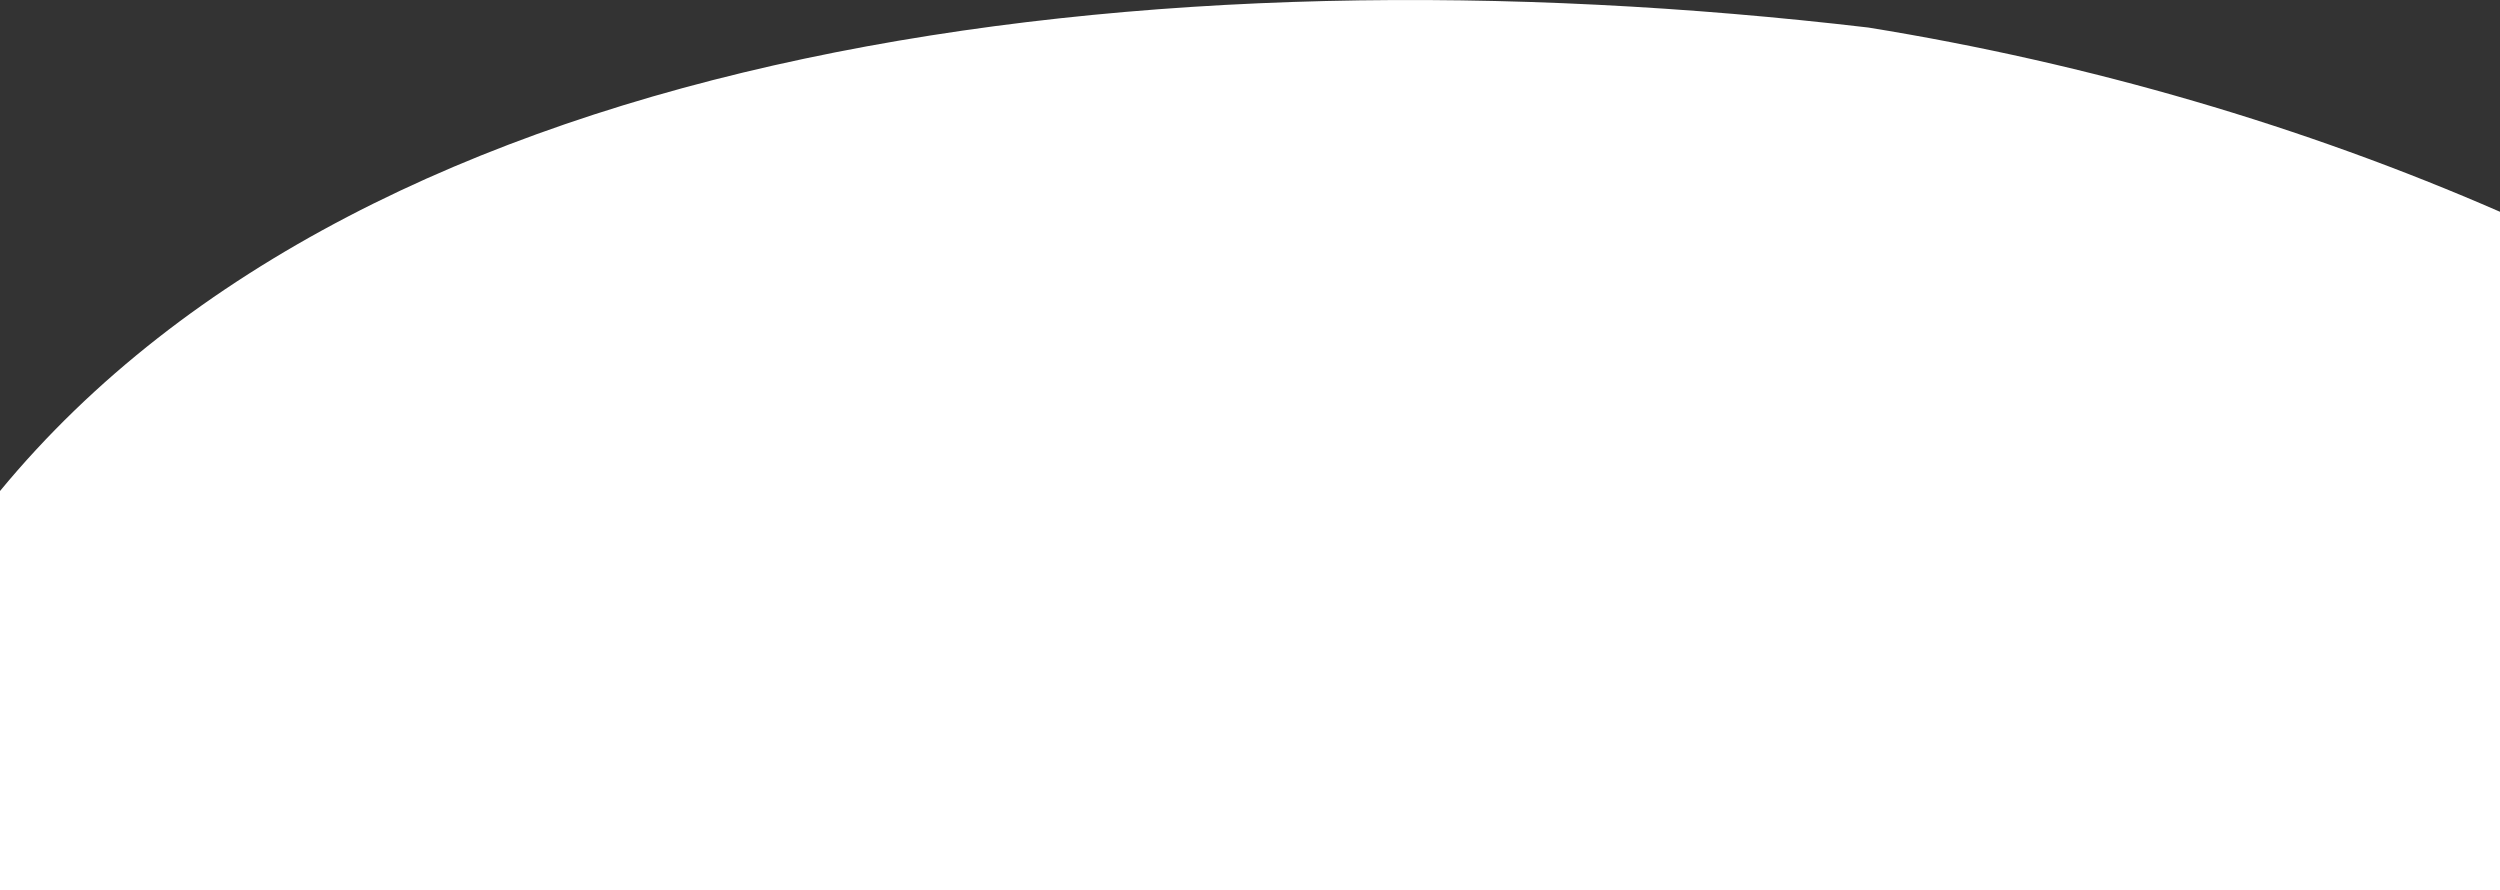 <?xml version="1.0" encoding="utf-8"?>
<!-- Generator: Adobe Illustrator 26.2.1, SVG Export Plug-In . SVG Version: 6.00 Build 0)  -->
<svg version="1.1" id="Layer_1" xmlns="http://www.w3.org/2000/svg" xmlns:xlink="http://www.w3.org/1999/xlink" x="0px" y="0px"
	 viewBox="0 0 3840 1367.2" style="enable-background:new 0 0 3840 1367.2;" xml:space="preserve">
<rect x="0" y="0" width="3840" height="1367.2" fill="#333333" stroke="none"/>
<style type="text/css">
	.st0{fill:#FFFFFF;}
</style>
<path id="Intersection_6" class="st0" d="M0,1463.7V754.2C570.7,62.3,1766.8-87.3,2869.8,42.3c341.3,55.3,669,151.6,970.2,283
	v1138.4H0z"/>
</svg>
